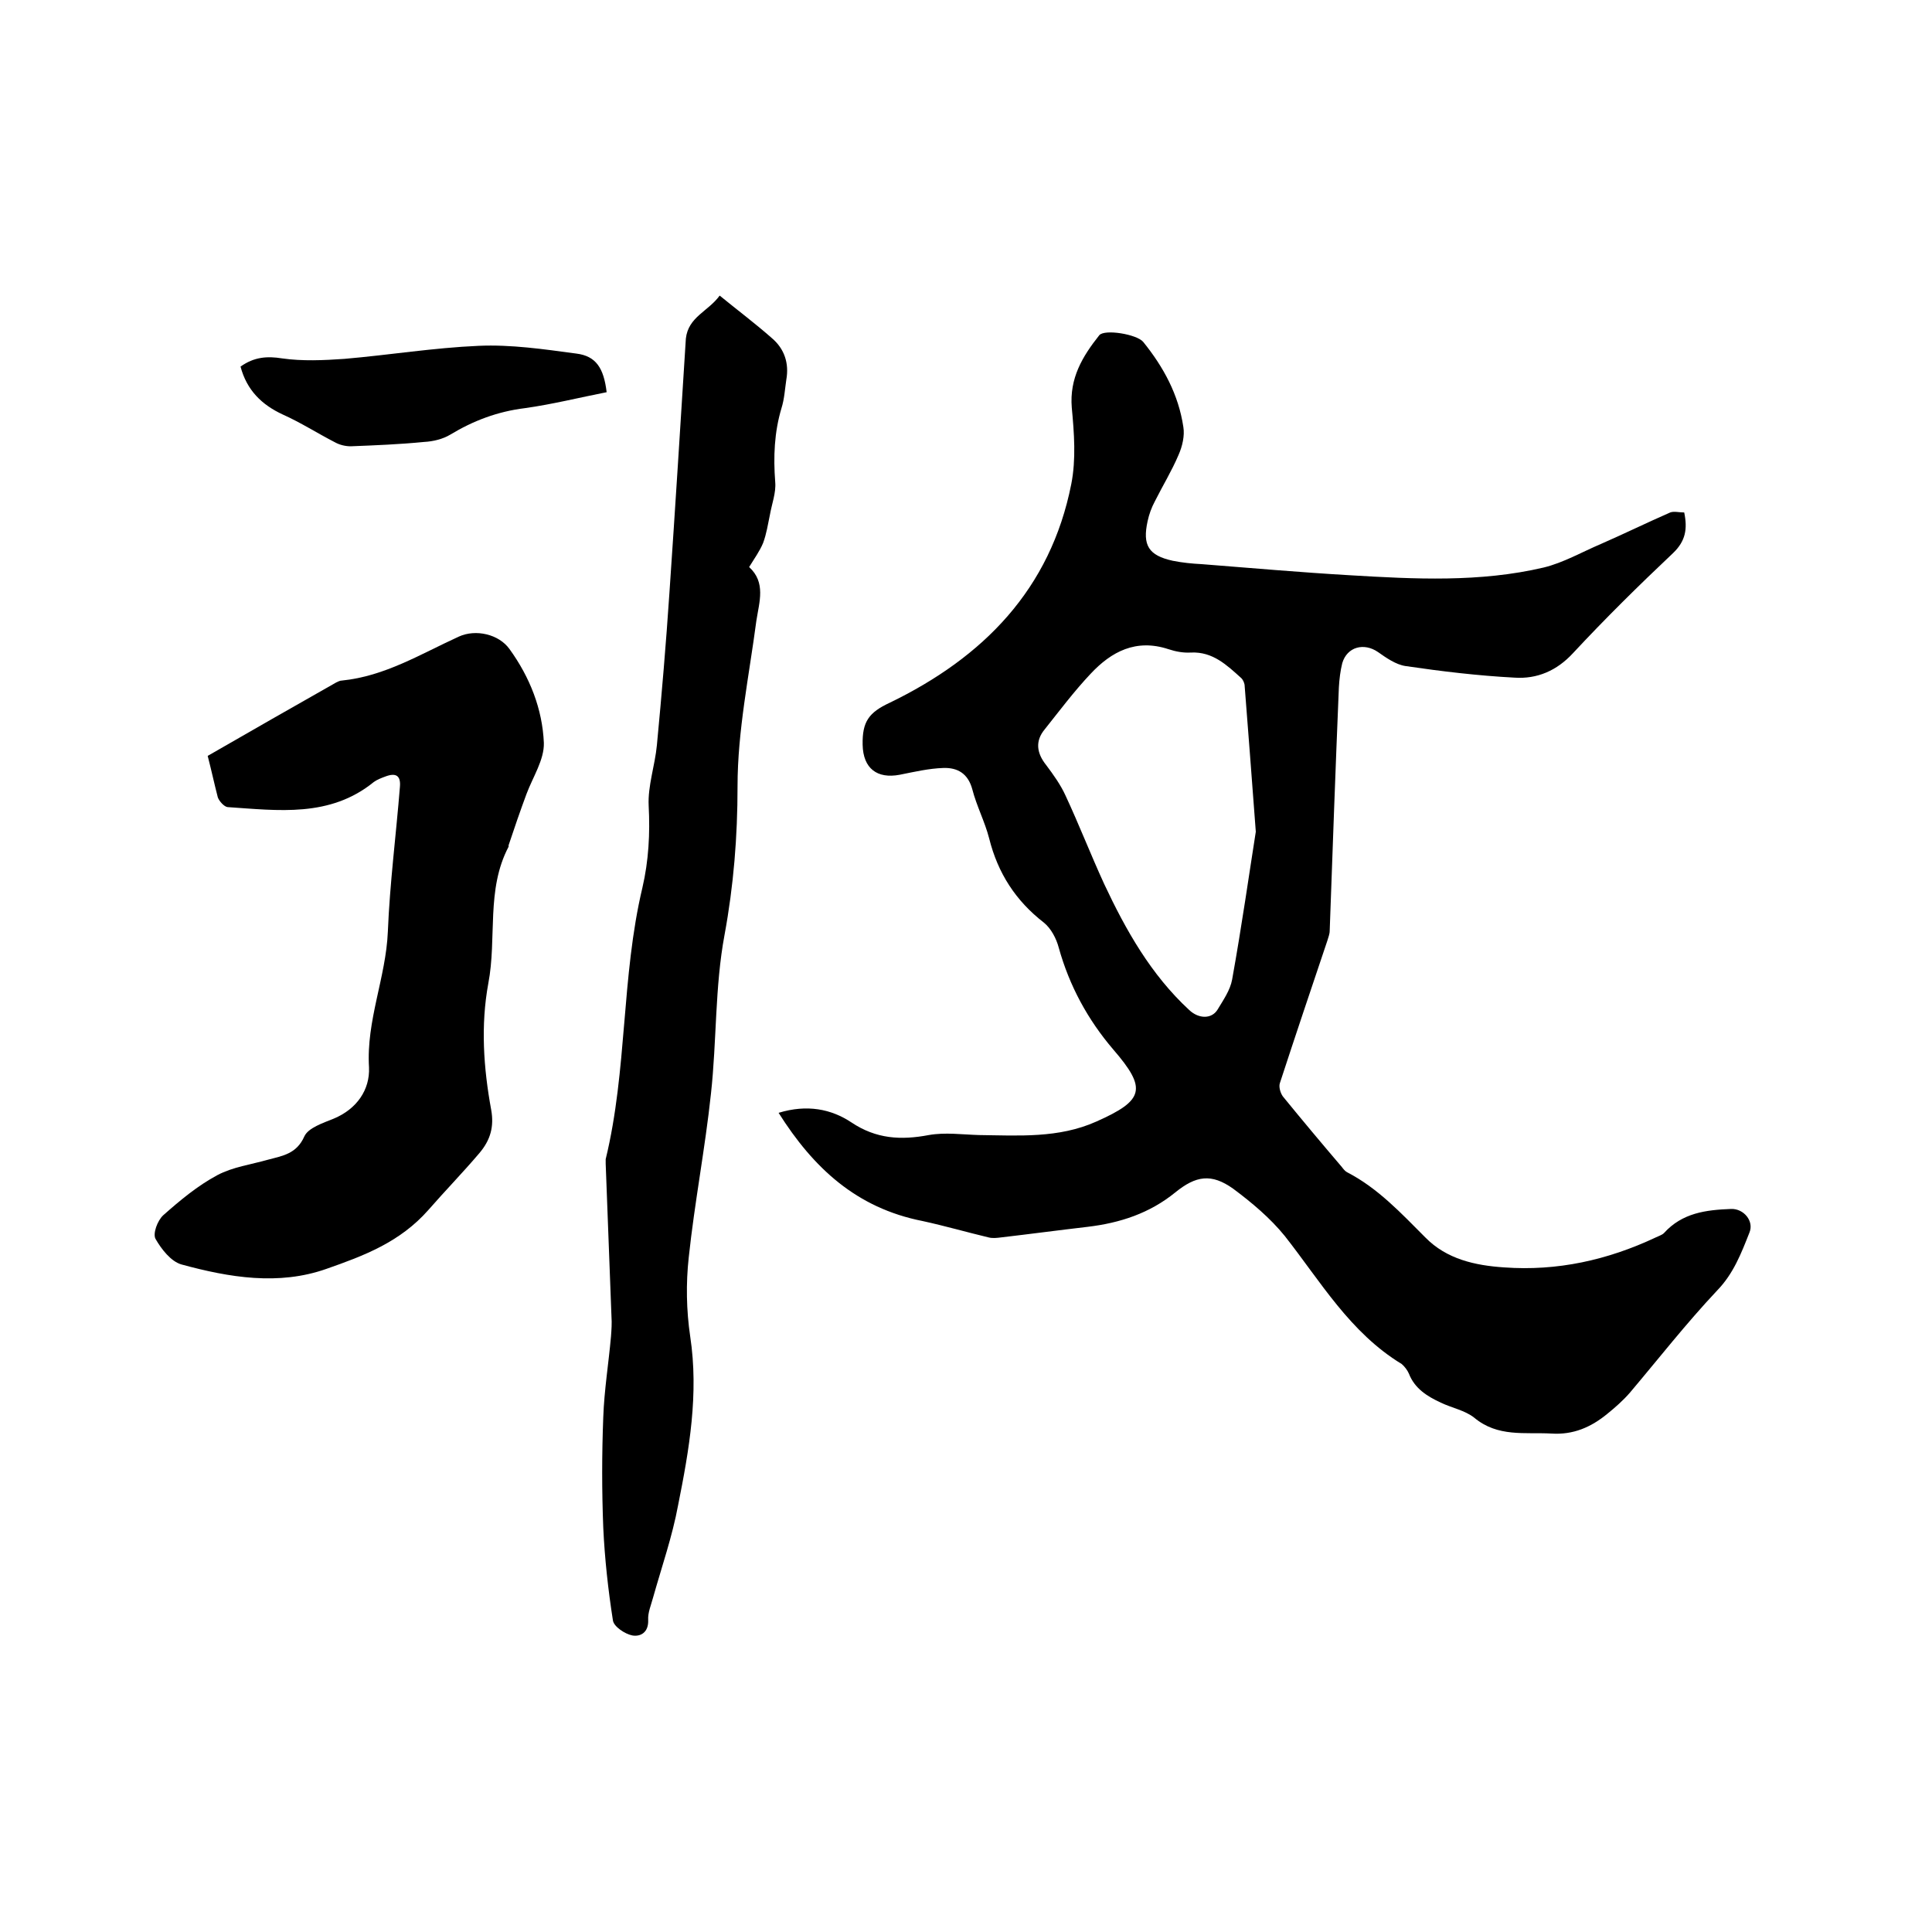 <svg enable-background="new 0 0 400 400" viewBox="0 0 400 400" xmlns="http://www.w3.org/2000/svg"><path d="m161.2 230.4c5.9-1.8 10.9-.8 15.1 2 5.1 3.4 10.2 3.7 16 2.6 3.4-.6 6.9-.1 10.4 0 8.2.1 16.5.7 24.3-2.8 9.9-4.4 10.5-6.8 3.5-14.9-5.3-6.2-9.1-13.2-11.3-21.1-.5-1.9-1.6-4-3.1-5.2-5.8-4.5-9.5-10.2-11.3-17.4-.9-3.5-2.6-6.7-3.5-10.2-.9-3.3-3.1-4.5-6-4.4-3 .1-6 .8-9 1.4-4.7.9-7.6-1.3-7.7-6.2-.1-4.8 1.3-6.7 5.6-8.7 19.4-9.4 33.3-23.5 37.6-45.3 1-5.1.6-10.5.1-15.8-.5-6.1 2.2-10.6 5.7-15 1.1-1.3 7.8-.2 9.1 1.4 4.2 5.2 7.3 10.9 8.3 17.6.3 1.8-.2 4-1 5.8-1.4 3.3-3.3 6.4-4.9 9.6-.7 1.3-1.2 2.7-1.5 4.1-1.1 5 .2 7.1 5.2 8.2 2 .4 4 .6 6 .7 10.2.8 20.4 1.7 30.7 2.3 13.4.8 26.9 1.5 40.1-1.6 4.1-1 7.9-3.2 11.9-4.9 4.8-2.1 9.5-4.4 14.3-6.5.8-.3 1.8 0 2.9 0 .7 3.4.3 5.9-2.3 8.4-7.1 6.7-14 13.5-20.7 20.7-3.4 3.7-7.5 5.4-12.1 5.1-7.6-.4-15.1-1.3-22.6-2.4-2-.3-4-1.7-5.7-2.9-2.9-2-6.4-1.1-7.4 2.3-.4 1.6-.6 3.3-.7 5-.7 16.8-1.3 33.6-1.9 50.4 0 .7-.3 1.4-.5 2.1-3.3 9.8-6.6 19.6-9.8 29.4-.3.8.1 2.1.6 2.8 4 4.9 8.1 9.8 12.2 14.6.3.4.7.9 1.1 1.1 6.4 3.3 11.2 8.5 16.2 13.5 4.4 4.5 10.3 5.8 16.3 6.2 11 .8 21.4-1.5 31.4-6.2.6-.3 1.3-.5 1.7-.9 3.8-4.2 8.7-4.8 13.9-5 2.6-.1 4.8 2.5 3.8 4.9-1.7 4.3-3.3 8.5-6.7 12-6.4 6.8-12.1 14.1-18.1 21.2-1.4 1.6-3 3-4.6 4.3-3.4 2.8-7.1 4.4-11.6 4.1-5.5-.3-11.1.8-16-3.3-1.9-1.5-4.6-2-6.9-3.1-2.8-1.3-5.4-2.9-6.6-6-.3-.7-.9-1.5-1.5-2-10.7-6.5-16.8-17.1-24.2-26.5-3-3.7-6.8-6.9-10.7-9.8-4.5-3.2-7.7-2.7-12 .8-5.3 4.3-11.4 6.3-18.1 7.1-6 .7-12 1.5-18 2.2-.8.1-1.7.2-2.5 0-4.6-1.1-9.1-2.4-13.7-3.4-13.7-2.7-22.6-11-29.8-22.4zm98.8-58.2c-.9-12.1-1.6-21.1-2.3-30.1 0-.6-.3-1.3-.7-1.7-3-2.7-5.9-5.5-10.4-5.3-1.6.1-3.2-.2-4.7-.7-6.7-2.2-11.8.5-16.1 5.1-3.4 3.6-6.4 7.6-9.5 11.5-2 2.4-1.7 4.9.3 7.4 1.5 2 3 4.1 4 6.3 2.8 6 5.2 12.2 8 18.3 4.5 9.6 9.7 18.8 17.6 26.1 2 1.9 4.7 1.9 5.9-.1s2.6-4 3-6.2c2-11.1 3.6-22.4 4.9-30.6z"/><path d="m149 61.2c3.8 3.1 7.4 5.8 10.8 8.8 2.6 2.2 3.6 5.2 3 8.6-.3 2-.4 4-1 5.9-1.5 5-1.7 10.1-1.3 15.3.2 2.2-.7 4.5-1.1 6.8-.4 1.9-.7 3.9-1.4 5.8-.7 1.7-1.8 3.2-2.9 5 3.5 3.2 2.1 7.2 1.5 11.1-1.5 11.4-3.9 22.8-3.9 34.3 0 10.4-.8 20.5-2.7 30.8-2 10.7-1.6 21.9-2.8 32.8-1.2 11.3-3.4 22.6-4.6 33.9-.6 5.4-.5 11 .3 16.4 1.8 11.9-.2 23.4-2.5 34.9-1.2 6.5-3.4 12.8-5.2 19.2-.4 1.5-1.1 3.1-1 4.6.1 2.6-1.6 3.5-3.3 3.2-1.5-.3-3.8-1.8-4-3.1-1-6.4-1.7-12.8-2-19.2-.3-7.6-.3-15.2 0-22.9.2-5.6 1.1-11.1 1.6-16.7.1-1.4.2-2.7.1-4.1-.4-10.6-.8-21.1-1.2-31.7 0-.3 0-.6 0-.9 4.5-18.5 3.2-37.7 7.6-56.2 1.3-5.6 1.6-11.2 1.3-17-.2-4.1 1.3-8.3 1.7-12.5 1-10.5 1.9-21.1 2.6-31.6 1.2-17.5 2.3-35.1 3.4-52.6.5-4.5 4.6-5.6 7-8.9z"/><path d="m43 156.5c9-5.2 17.8-10.2 26.6-15.2.4-.2.8-.4 1.2-.4 8.9-.9 16.3-5.5 24.2-9.1 3.5-1.6 8.3-.5 10.5 2.6 4.2 5.8 6.8 12.4 7.1 19.4.1 3.5-2.3 7.1-3.6 10.6s-2.5 7-3.7 10.6v.3c-4.7 8.9-2.4 18.9-4.2 28.3-1.6 8.7-1 17.5.6 26.2.6 3.4-.1 6.2-2.5 9-3.4 4-7.1 7.8-10.5 11.7-5.9 6.7-13.4 9.5-21.1 12.2-9.9 3.5-20.1 1.8-30-.9-2.2-.6-4.2-3.2-5.4-5.3-.6-1.1.4-3.8 1.6-4.9 3.5-3.1 7.1-6.1 11.2-8.3 3.2-1.7 7-2.2 10.5-3.2 3-.8 5.9-1.2 7.5-4.8.8-1.8 3.9-2.8 6.1-3.7 4.8-2 7.5-6 7.3-10.6-.6-9.7 3.5-18.6 3.9-28.1.4-10 1.7-20 2.5-30 .2-2.3-.8-3-3.1-2.1-.8.3-1.6.6-2.3 1.1-9.1 7.4-19.8 5.9-30.3 5.2-.7-.1-1.7-1.2-2-2-.7-2.7-1.3-5.5-2.1-8.6z"/><path d="m49.8 75.9c2.8-2 5.5-2.2 8.6-1.7 4.2.6 8.6.4 12.9.1 9.3-.8 18.5-2.3 27.8-2.7 6.7-.3 13.5.7 20.2 1.6 4.1.5 5.7 3 6.3 8-5.6 1.1-11.2 2.5-16.9 3.3-5.7.7-10.7 2.6-15.5 5.5-1.5.9-3.5 1.4-5.4 1.5-5.1.5-10.1.7-15.2.9-1.1 0-2.3-.3-3.2-.8-3.7-1.9-7.1-4.1-10.9-5.8-4.3-2-7.4-5-8.7-9.9z"/></svg>
